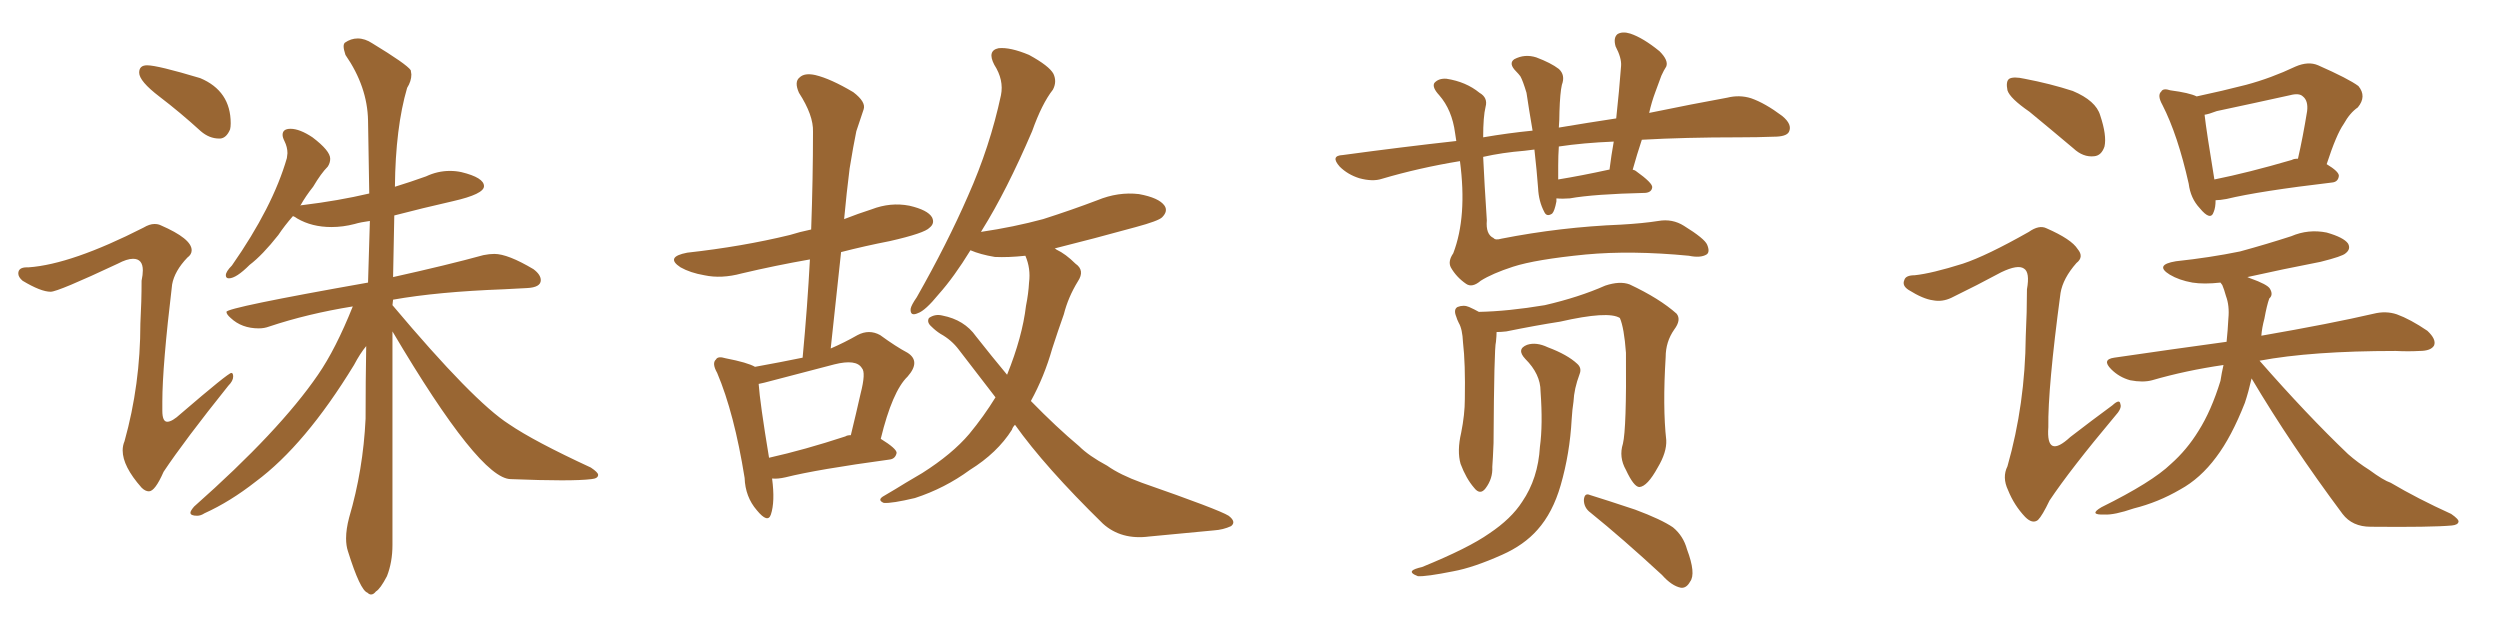 <svg xmlns="http://www.w3.org/2000/svg" xmlns:xlink="http://www.w3.org/1999/xlink" width="600" height="150"><path fill="#996633" padding="10" d="M89.06 142.68L89.06 142.68Q88.62 142.68 88.18 142.24L88.18 142.24Q86.43 141.65 83.50 132.28L83.50 132.28Q83.06 130.96 83.06 129.20L83.06 129.20Q83.06 127.00 83.79 124.22L83.79 124.22Q87.16 112.79 87.74 100.49L87.74 100.49Q87.74 91.41 87.89 83.06L87.89 83.06Q86.43 84.81 84.96 87.60L84.96 87.60Q73.24 106.79 61.38 115.58L61.38 115.58Q55.22 120.41 49.07 123.19L49.07 123.19Q48.19 123.78 47.31 123.78L47.31 123.78Q45.70 123.78 45.70 123.05L45.70 123.05Q45.70 122.61 46.58 121.58L46.58 121.58Q67.09 103.42 76.32 89.94L76.32 89.94Q80.57 83.79 84.67 73.54L84.67 73.54Q73.83 75.29 64.60 78.37L64.60 78.37Q63.43 78.81 62.11 78.81L62.11 78.81Q58.01 78.81 55.37 76.32L55.37 76.32Q54.35 75.44 54.35 74.85L54.35 74.85Q54.35 73.83 88.33 67.82L88.33 67.82L88.77 53.03Q86.57 53.32 85.11 53.76L85.11 53.76Q82.32 54.49 79.54 54.49L79.54 54.49Q74.85 54.49 71.34 52.44L71.34 52.44Q70.75 52.00 70.31 51.86L70.31 51.86Q68.26 54.20 66.80 56.40L66.80 56.40Q62.99 61.23 59.91 63.57L59.91 63.57Q56.69 66.80 54.93 66.80L54.93 66.80Q54.20 66.80 54.20 66.06L54.20 66.06Q54.20 65.19 55.66 63.72L55.66 63.72Q65.48 49.66 68.85 37.94L68.85 37.94L68.99 36.77Q68.99 35.30 68.26 33.84L68.26 33.84Q67.82 32.96 67.82 32.37L67.82 32.37Q67.82 30.91 69.73 30.91L69.73 30.91Q71.92 30.91 75 32.96L75 32.96Q79.25 36.18 79.25 38.09L79.25 38.09Q79.25 39.11 78.66 39.99L78.66 39.99Q77.05 41.60 75.15 44.82L75.15 44.82Q73.39 47.02 72.07 49.37L72.07 49.37Q72.22 49.22 72.66 49.22L72.66 49.22Q81.15 48.19 88.62 46.44L88.62 46.44Q88.48 37.06 88.33 28.93Q88.18 20.80 82.91 13.18L82.91 13.18Q82.47 11.87 82.47 11.13L82.47 11.13Q82.47 10.55 82.76 10.25L82.76 10.25Q84.23 9.23 85.84 9.23L85.84 9.23Q87.60 9.23 89.36 10.40L89.36 10.40Q97.56 15.38 98.58 16.85L98.58 16.85L98.73 17.87Q98.73 19.48 97.71 21.09L97.71 21.09Q94.92 30.62 94.78 44.82L94.78 44.82Q98.58 43.65 102.25 42.33L102.25 42.33Q105.03 41.02 107.96 41.02L107.96 41.02Q109.42 41.02 110.74 41.31L110.74 41.31Q116.16 42.63 116.16 44.68L116.16 44.68Q116.16 46.58 108.76 48.27Q101.37 49.95 94.63 51.71L94.63 51.71L94.34 66.50Q107.52 63.57 116.02 61.23L116.02 61.23Q117.48 60.94 118.65 60.94L118.65 60.94Q121.88 60.94 128.03 64.60L128.03 64.60Q129.79 65.92 129.79 67.24L129.79 67.24Q129.79 68.99 126.42 69.14L126.42 69.14L120.85 69.43Q105.03 70.02 94.34 71.92L94.34 71.92L94.19 73.24Q113.67 96.39 122.17 101.81L122.17 101.81Q128.17 105.91 141.80 112.21L141.80 112.21Q143.55 113.38 143.55 113.96L143.55 113.96Q143.55 114.84 141.94 114.99L141.94 114.99Q139.60 115.28 134.77 115.28L134.77 115.28Q129.93 115.28 122.61 114.99L122.61 114.99Q115.14 114.99 94.19 79.54L94.19 79.54L94.19 130.81Q94.19 134.91 92.87 138.28L92.87 138.28Q91.26 141.36 90.23 141.94L90.23 141.94Q89.65 142.68 89.06 142.68ZM52.88 33.25L52.88 33.25L52.59 33.25Q50.24 33.25 48.19 31.49L48.19 31.49Q43.21 26.95 38.31 23.22Q33.40 19.48 33.40 17.43L33.40 17.43Q33.40 15.67 35.30 15.67L35.30 15.67Q37.79 15.67 48.05 18.75L48.05 18.75Q55.37 21.83 55.37 29.59L55.37 29.59Q55.37 30.47 55.22 31.05L55.22 31.05Q54.35 33.11 52.88 33.25ZM35.74 117.92L35.74 117.92Q34.86 117.92 33.98 117.04L33.98 117.04Q29.44 111.91 29.44 108.11L29.44 108.11Q29.44 106.93 29.88 105.91L29.88 105.91Q33.69 92.29 33.69 77.64L33.69 77.64Q33.98 72.36 33.98 67.38L33.98 67.38Q34.28 65.92 34.28 64.89L34.28 64.89Q34.28 62.11 31.93 62.11L31.93 62.11Q30.47 62.11 28.27 63.28L28.27 63.28Q13.92 70.02 12.16 70.02L12.16 70.02Q9.81 70.02 5.42 67.38L5.42 67.38Q4.39 66.50 4.39 65.63L4.39 65.63Q4.39 64.16 6.45 64.16L6.45 64.16L6.88 64.16Q17.14 63.43 34.42 54.64L34.42 54.64Q35.89 53.76 37.06 53.76L37.06 53.76Q37.94 53.76 38.53 54.05L38.53 54.05Q46.00 57.28 46.00 60.06L46.00 60.06Q46.00 61.08 44.97 61.82L44.97 61.82Q41.89 65.04 41.31 68.26L41.31 68.26Q38.96 87.89 38.96 96.39L38.96 96.39L38.96 98.58Q38.96 101.22 40.14 101.22L40.14 101.22Q41.31 101.22 43.36 99.32L43.36 99.32Q54.79 89.50 55.52 89.50L55.52 89.50Q55.96 89.50 55.96 90.38L55.96 90.38Q55.96 91.41 54.79 92.58L54.79 92.58Q44.24 105.76 39.26 113.23L39.26 113.23Q37.21 117.92 35.74 117.92ZM185.30 114.84L185.30 114.84Q186.04 120.41 185.01 123.49L185.01 123.49Q184.28 125.68 181.64 122.46L181.64 122.46Q178.86 119.24 178.71 114.70L178.71 114.70Q176.22 99.17 172.12 89.50L172.12 89.50Q170.80 87.16 171.83 86.28L171.83 86.28Q172.27 85.40 174.17 85.99L174.17 85.99Q179.44 87.01 181.20 88.04L181.20 88.04Q187.65 86.87 192.63 85.84L192.63 85.84Q193.80 73.39 194.38 62.26L194.38 62.26Q186.04 63.72 177.98 65.63L177.98 65.63Q173.14 66.94 169.04 66.06L169.04 66.06Q165.67 65.48 163.33 64.16L163.33 64.16Q159.52 61.67 164.94 60.64L164.94 60.64Q178.13 59.18 189.55 56.40L189.55 56.40Q191.89 55.66 194.68 55.08L194.68 55.08Q195.12 42.77 195.12 31.64L195.12 31.64Q195.26 27.69 191.75 22.27L191.75 22.27Q190.58 19.63 191.89 18.60L191.89 18.60Q193.07 17.43 195.70 18.02L195.70 18.02Q199.37 18.90 204.79 22.12L204.79 22.12Q207.86 24.46 207.28 26.22L207.28 26.22Q206.54 28.42 205.52 31.49L205.52 31.49Q204.79 35.01 203.91 40.43L203.91 40.43Q203.17 46.29 202.59 52.59L202.59 52.59Q205.96 51.27 209.18 50.24L209.18 50.24Q213.72 48.49 218.26 49.37L218.26 49.37Q222.66 50.39 223.68 52.15L223.68 52.15Q224.41 53.61 223.10 54.64L223.10 54.64Q221.92 55.96 213.57 57.86L213.57 57.86Q207.57 59.03 201.86 60.50L201.86 60.50Q200.68 71.78 199.37 83.64L199.37 83.64Q202.73 82.18 205.81 80.42L205.81 80.42Q208.59 78.96 211.23 80.42L211.23 80.42Q215.04 83.20 217.82 84.67L217.82 84.67Q221.04 86.72 217.82 90.38L217.82 90.38Q214.16 93.90 211.38 105.32L211.38 105.32Q215.19 107.67 215.19 108.69L215.19 108.69Q214.89 110.16 213.43 110.30L213.43 110.30Q196.14 112.65 188.53 114.55L188.53 114.55Q186.62 114.99 185.30 114.84ZM202.88 104.74L202.88 104.74Q203.32 104.44 204.20 104.44L204.20 104.44Q205.52 99.02 206.54 94.48L206.54 94.48Q207.86 89.36 206.84 88.33L206.84 88.33Q205.52 86.13 200.24 87.45L200.24 87.45Q192.33 89.50 183.40 91.85L183.40 91.85Q182.67 91.99 182.08 92.14L182.08 92.14Q182.37 96.53 184.57 109.86L184.57 109.86Q193.07 107.96 202.88 104.74ZM243.60 101.95L243.60 101.95L243.60 101.95Q243.02 102.54 242.87 103.13L242.87 103.13Q239.36 108.69 232.76 112.79L232.76 112.79Q226.76 117.19 219.58 119.53L219.58 119.53Q214.01 120.85 212.11 120.70L212.11 120.70Q210.35 119.97 212.26 118.95L212.26 118.95Q215.04 117.33 217.38 115.87L217.38 115.87Q219.58 114.55 221.34 113.53L221.34 113.53Q228.52 108.98 232.62 104.15L232.62 104.15Q236.13 99.90 238.92 95.36L238.92 95.36Q234.67 89.79 230.13 83.94L230.13 83.94Q228.37 81.59 225.73 80.13L225.73 80.13Q224.56 79.39 223.54 78.37L223.54 78.37Q222.36 77.34 222.95 76.32L222.95 76.32Q224.41 75.29 226.17 75.73L226.17 75.73Q231.45 76.76 234.23 80.71L234.23 80.71Q238.04 85.55 241.70 89.94L241.70 89.94Q245.36 80.86 246.24 73.39L246.24 73.39Q246.83 70.46 246.97 67.82L246.97 67.82Q247.41 64.45 246.09 61.38L246.09 61.38Q241.99 61.82 238.77 61.67L238.77 61.67Q235.25 61.08 232.91 60.06L232.91 60.06Q228.96 66.50 225.29 70.61L225.29 70.61Q222.07 74.56 220.31 75.15L220.31 75.15Q218.41 76.03 218.55 74.12L218.55 74.12Q218.70 73.24 220.02 71.34L220.02 71.34Q227.34 58.45 232.32 47.02L232.32 47.02Q237.60 35.16 240.23 22.85L240.23 22.85Q240.97 19.19 238.62 15.53L238.62 15.53Q236.87 12.16 239.65 11.57L239.65 11.57Q242.43 11.28 246.97 13.18L246.97 13.18Q251.81 15.82 252.83 17.72L252.83 17.72Q253.71 19.63 252.69 21.53L252.69 21.53Q250.05 24.90 247.71 31.49L247.71 31.49Q241.55 45.85 235.69 55.22L235.69 55.22Q235.55 55.52 235.40 55.66L235.40 55.66Q243.31 54.49 250.34 52.59L250.34 52.59Q257.23 50.39 263.38 48.05L263.38 48.05Q268.36 46.00 273.34 46.58L273.34 46.58Q278.17 47.46 279.49 49.37L279.49 49.37Q280.37 50.68 278.91 52.15L278.91 52.15Q278.03 53.03 272.61 54.49L272.61 54.49Q262.50 57.28 253.13 59.62L253.13 59.62Q253.42 59.77 253.56 59.91L253.56 59.91Q255.76 60.94 258.11 63.28L258.11 63.28Q260.45 64.89 258.69 67.53L258.69 67.53Q256.35 71.34 255.32 75.44L255.32 75.44Q253.86 79.54 252.54 83.64L252.54 83.64Q250.63 90.38 247.41 96.24L247.41 96.24Q253.56 102.54 258.98 107.08L258.98 107.08Q261.33 109.42 265.72 111.77L265.72 111.77Q268.80 113.96 274.07 115.87L274.07 115.87Q292.53 122.31 294.87 123.78L294.87 123.78Q296.78 125.24 295.46 126.27L295.46 126.27Q293.55 127.15 291.36 127.29L291.36 127.29Q284.77 127.88 275.83 128.76L275.83 128.76Q269.09 129.64 264.70 125.68L264.70 125.68Q250.78 112.06 243.60 101.95ZM350.39 38.67L350.39 38.67Q340.58 40.28 331.64 42.92L331.64 42.92Q329.44 43.65 326.22 42.77L326.22 42.77Q323.44 41.89 321.53 39.99L321.53 39.99Q319.19 37.35 322.27 37.21L322.27 37.21Q336.33 35.30 349.51 33.84L349.51 33.84Q349.37 32.81 349.22 31.93L349.22 31.93Q348.49 26.37 345.41 22.85L345.41 22.85Q343.65 20.95 344.24 19.92L344.24 19.92Q345.26 18.75 347.17 18.90L347.17 18.90Q351.86 19.63 355.08 22.27L355.08 22.27Q357.13 23.44 356.54 25.63L356.54 25.63Q355.96 27.98 355.96 32.96L355.96 32.96Q361.96 31.93 367.82 31.35L367.82 31.35Q366.94 26.22 366.36 22.27L366.36 22.27Q365.48 19.34 364.89 18.31L364.89 18.31Q364.45 17.72 363.87 17.14L363.87 17.14Q361.96 15.23 363.43 14.21L363.43 14.21Q365.92 12.89 368.70 13.77L368.70 13.77Q372.22 15.09 374.12 16.55L374.12 16.55Q375.73 18.02 374.85 20.36L374.85 20.36Q374.41 22.27 374.27 26.81L374.27 26.81Q374.27 28.71 374.12 30.62L374.12 30.62Q381.15 29.44 387.89 28.42L387.89 28.42Q388.62 21.68 389.06 15.82L389.06 15.82Q389.21 13.92 387.74 11.13L387.74 11.13Q387.16 9.08 388.18 8.20L388.18 8.20Q389.36 7.47 391.26 8.06L391.26 8.06Q394.34 9.08 398.29 12.30L398.29 12.30Q400.49 14.50 399.90 15.97L399.90 15.97Q399.32 16.85 398.73 18.16L398.73 18.16Q398.14 19.78 397.27 22.12L397.27 22.12Q396.39 24.46 395.80 27.10L395.80 27.10Q406.49 24.90 414.55 23.44L414.55 23.44Q417.48 22.71 420.26 23.58L420.26 23.58Q423.63 24.76 427.73 27.83L427.73 27.83Q430.22 29.88 429.35 31.64L429.35 31.64Q428.76 32.81 425.68 32.81L425.68 32.81Q421.88 32.96 417.33 32.96L417.33 32.96Q404.30 32.96 394.04 33.54L394.04 33.54Q392.87 37.06 391.85 40.72L391.85 40.72Q392.43 40.87 392.58 41.02L392.58 41.02Q396.68 43.95 396.53 44.97L396.53 44.97Q396.39 46.14 394.92 46.29L394.92 46.29Q382.47 46.58 376.76 47.61L376.76 47.61Q375 47.75 373.54 47.61L373.54 47.61Q373.54 47.90 373.54 48.34L373.54 48.34Q373.10 50.68 372.51 51.27L372.51 51.27Q371.19 52.15 370.61 50.83L370.61 50.83Q369.29 48.34 369.14 45.12L369.14 45.12Q368.85 41.16 368.26 35.89L368.26 35.89Q366.80 36.04 365.92 36.18L365.92 36.18Q360.50 36.62 355.96 37.65L355.96 37.65Q356.25 43.95 356.84 52.88L356.84 52.88Q356.54 56.25 358.45 57.13L358.45 57.13Q358.89 57.71 360.35 57.28L360.35 57.28Q374.56 54.49 389.06 53.91L389.06 53.91Q394.34 53.61 398.00 53.03L398.00 53.03Q401.37 52.44 404.15 54.20L404.15 54.20Q409.13 57.28 409.72 58.74L409.72 58.74Q410.45 60.50 409.57 61.08L409.57 61.08Q408.11 61.96 405.32 61.38L405.32 61.38Q391.55 60.06 380.57 61.08L380.57 61.08Q368.55 62.26 363.13 64.01L363.13 64.01Q358.15 65.63 355.37 67.38L355.37 67.38Q353.32 69.14 351.86 68.12L351.86 68.12Q349.51 66.50 348.19 64.16L348.19 64.16Q347.46 62.70 348.78 60.79L348.78 60.79Q352.15 52.00 350.39 38.67ZM386.13 40.72L386.13 40.72Q386.13 40.72 386.28 40.72L386.28 40.72Q386.72 37.21 387.30 33.98L387.30 33.98Q379.98 34.28 374.12 35.16L374.12 35.16Q373.97 37.35 373.97 39.70L373.97 39.70Q373.97 41.31 373.97 43.07L373.97 43.07Q379.39 42.19 386.13 40.72ZM389.50 106.49L389.50 106.49Q390.38 102.83 390.23 84.67L390.23 84.67Q389.79 78.66 388.77 76.32L388.77 76.32L388.77 76.32Q385.99 74.56 374.41 77.20L374.41 77.20Q368.70 78.08 361.52 79.54L361.52 79.54Q360.21 79.69 359.18 79.69L359.18 79.69Q359.18 80.57 359.03 82.03L359.03 82.03Q358.59 83.50 358.45 106.35L358.45 106.35Q358.30 110.16 358.15 112.06L358.15 112.06Q358.30 114.84 356.54 117.19L356.54 117.19Q355.22 118.95 353.76 117.04L353.76 117.04Q351.86 114.84 350.54 111.33L350.54 111.33Q349.66 108.25 350.68 103.86L350.68 103.86Q351.56 99.46 351.56 95.80L351.56 95.80Q351.71 87.16 351.12 82.18L351.12 82.18Q350.98 78.96 350.10 77.49L350.10 77.49Q349.66 76.61 349.51 76.03L349.51 76.03Q348.78 74.27 349.80 73.68L349.80 73.68Q351.27 73.10 352.59 73.68L352.59 73.68Q353.91 74.27 354.93 74.85L354.93 74.85Q361.96 74.71 370.75 73.24L370.75 73.24Q378.96 71.34 385.25 68.55L385.25 68.55Q388.77 67.38 391.11 68.26L391.11 68.26Q398.29 71.63 402.39 75.29L402.39 75.29Q403.56 76.76 401.81 79.10L401.81 79.10Q399.76 82.03 399.76 85.69L399.76 85.69Q399.02 97.71 399.90 105.62L399.90 105.62L399.90 105.62Q400.05 108.54 397.85 112.21L397.85 112.21Q395.36 116.75 393.46 116.89L393.46 116.89Q392.14 116.89 390.23 112.79L390.23 112.79Q388.48 109.72 389.50 106.49ZM381.74 123.05L381.74 123.05Q380.13 121.88 380.13 119.97L380.13 119.97Q380.27 118.21 381.59 118.80L381.59 118.80Q385.40 119.97 392.43 122.31L392.43 122.31Q398.73 124.66 401.51 126.56L401.51 126.56Q404.00 128.61 404.88 131.84L404.88 131.84Q407.08 137.70 405.62 139.60L405.62 139.60Q404.74 141.21 403.42 141.06L403.42 141.06Q401.22 140.63 398.88 137.99L398.88 137.99Q389.36 129.20 381.74 123.05ZM369.73 93.90L369.73 93.90L369.73 93.90Q369.73 89.79 366.06 86.13L366.06 86.13Q363.87 83.79 366.50 82.76L366.50 82.76Q368.70 82.03 371.48 83.35L371.48 83.35Q376.17 85.11 378.52 87.30L378.52 87.30Q379.69 88.33 379.10 89.79L379.10 89.79Q377.78 93.31 377.64 96.39L377.64 96.39Q377.34 98.29 377.20 100.63L377.20 100.63Q376.76 108.84 374.56 116.46L374.56 116.46Q372.66 123.05 368.99 127.15L368.99 127.15Q365.77 130.81 360.50 133.15L360.50 133.15Q353.61 136.23 348.78 137.11L348.78 137.11Q342.19 138.43 340.28 138.28L340.28 138.28Q338.38 137.55 338.96 136.96L338.96 136.96Q339.40 136.52 341.31 136.08L341.31 136.08Q352.44 131.54 357.42 128.03L357.42 128.03Q362.70 124.51 365.33 120.41L365.33 120.41Q369.14 114.84 369.58 107.23L369.58 107.23Q370.31 101.95 369.73 93.90ZM487.06 26.81L487.06 26.81Q482.37 23.58 481.79 21.68L481.79 21.68Q481.35 19.48 482.23 18.90L482.23 18.90Q483.25 18.31 485.89 18.90L485.89 18.90Q492.04 20.07 497.46 21.83L497.46 21.83Q503.03 24.17 504.05 27.69L504.05 27.69Q505.66 32.52 505.08 35.16L505.08 35.16Q504.35 37.35 502.59 37.50L502.59 37.50Q499.95 37.79 497.61 35.60L497.61 35.60Q492.04 30.91 487.06 26.81ZM471.09 63.28L471.09 63.28Q476.81 61.38 486.91 55.66L486.91 55.66Q489.40 53.91 491.16 54.79L491.16 54.79Q497.17 57.42 498.63 59.77L498.63 59.77Q500.24 61.67 498.34 63.13L498.34 63.13Q495.12 66.80 494.53 70.31L494.53 70.31Q491.46 93.16 491.60 102.54L491.60 102.54Q491.02 110.30 496.88 104.88L496.88 104.88Q502.00 100.93 506.98 97.27L506.98 97.27Q508.74 95.65 508.89 96.97L508.89 96.97Q509.33 98.00 507.57 99.90L507.57 99.90Q496.88 112.65 491.89 120.12L491.89 120.12Q490.14 123.78 489.11 124.80L489.11 124.80Q487.79 125.83 486.04 124.07L486.04 124.07Q483.40 121.29 481.93 117.63L481.93 117.63Q480.47 114.55 481.79 111.91L481.79 111.91Q486.04 96.97 486.18 80.71L486.18 80.71Q486.47 74.85 486.47 69.43L486.47 69.43Q487.21 65.33 485.74 64.45L485.74 64.45Q484.28 63.43 480.32 65.33L480.32 65.33Q474.61 68.41 468.31 71.48L468.31 71.48Q466.11 72.51 463.92 72.07L463.92 72.07Q461.57 71.78 458.06 69.58L458.06 69.58Q456.45 68.55 457.03 67.24L457.03 67.24Q457.32 66.06 459.52 66.06L459.52 66.06Q463.62 65.63 471.09 63.28ZM531.74 48.05L531.74 48.05Q531.74 49.80 531.30 50.83L531.30 50.83Q530.57 53.17 527.93 49.95L527.93 49.95Q525.73 47.61 525.29 44.09L525.29 44.09Q522.66 32.37 518.99 25.20L518.99 25.20Q517.68 22.85 518.70 21.97L518.70 21.97Q519.14 21.09 520.90 21.68L520.90 21.68Q525.44 22.27 527.20 23.14L527.20 23.14Q533.35 21.83 539.06 20.36L539.06 20.36Q545.07 18.75 550.93 15.97L550.93 15.97Q554.00 14.65 556.35 15.67L556.35 15.67Q563.67 18.90 566.02 20.65L566.02 20.65Q568.07 23.14 565.87 25.78L565.87 25.78Q563.96 27.10 562.50 29.74L562.50 29.74Q560.74 32.23 558.40 39.40L558.40 39.40Q561.33 41.16 561.33 42.19L561.33 42.19Q561.18 43.65 559.72 43.80L559.72 43.80Q542.29 45.85 534.38 47.75L534.38 47.75Q532.76 48.05 531.74 48.05ZM550.05 38.38L550.05 38.38Q550.49 38.09 551.51 38.09L551.51 38.09Q552.69 32.96 553.71 26.66L553.71 26.66Q554.00 24.17 552.69 23.14L552.69 23.14Q551.81 22.27 549.61 22.85L549.61 22.85Q540.97 24.76 532.03 26.66L532.03 26.66Q530.13 27.39 529.10 27.54L529.10 27.54Q529.54 31.49 531.45 43.07L531.45 43.07Q539.50 41.46 550.05 38.38ZM540.38 90.82L540.38 90.82L540.38 90.82Q539.65 94.04 538.77 96.68L538.77 96.68Q535.55 104.88 531.88 109.72L531.88 109.72Q528.08 114.84 523.24 117.48L523.24 117.48Q517.97 120.56 512.11 122.02L512.11 122.02Q507.42 123.63 505.08 123.49L505.08 123.49Q501.12 123.63 504.35 121.73L504.35 121.73Q516.50 115.72 521.04 111.33L521.04 111.33Q524.85 107.96 527.64 103.42L527.64 103.42Q530.71 98.58 532.91 91.41L532.91 91.41Q533.20 89.50 533.64 87.60L533.64 87.60Q524.56 88.92 516.50 91.26L516.50 91.26Q514.31 91.85 511.23 91.26L511.23 91.26Q508.59 90.53 506.69 88.62L506.69 88.62Q504.35 86.28 507.42 85.84L507.42 85.84Q521.48 83.79 534.38 82.03L534.38 82.03Q534.67 79.25 534.81 76.46L534.81 76.46Q535.11 73.39 534.23 71.04L534.23 71.04Q533.79 69.43 533.35 68.41L533.35 68.41Q533.06 67.97 532.91 67.82L532.91 67.82Q528.96 68.26 526.17 67.82L526.17 67.82Q522.95 67.24 520.75 65.92L520.75 65.92Q516.94 63.57 522.22 62.70L522.22 62.70Q530.42 61.82 537.60 60.35L537.60 60.35Q544.04 58.59 549.90 56.69L549.90 56.69Q554.00 54.93 558.40 55.81L558.40 55.81Q562.50 56.98 563.53 58.45L563.53 58.45Q564.26 59.77 562.94 60.79L562.94 60.79Q562.21 61.52 556.93 62.84L556.93 62.84Q547.85 64.60 539.36 66.50L539.36 66.50Q539.65 66.65 540.09 66.80L540.09 66.80Q544.19 68.26 544.78 69.29L544.78 69.29Q545.65 70.75 544.63 71.63L544.63 71.63Q544.04 73.24 543.46 76.46L543.46 76.46Q542.87 78.66 542.72 80.57L542.72 80.57Q559.57 77.64 569.68 75.29L569.68 75.29Q572.61 74.56 575.24 75.44L575.24 75.44Q578.47 76.61 582.57 79.39L582.57 79.39Q584.77 81.45 584.18 82.91L584.18 82.91Q583.45 84.23 580.66 84.23L580.66 84.23Q578.03 84.38 574.95 84.23L574.95 84.23Q554.74 84.23 542.29 86.57L542.29 86.57Q553.71 99.61 563.53 108.98L563.53 108.98Q565.87 111.04 568.65 112.79L568.65 112.79Q572.02 115.28 573.78 115.87L573.78 115.87Q580.22 119.68 588.28 123.34L588.28 123.34Q590.19 124.66 590.04 125.24L590.04 125.24Q589.89 125.98 588.43 126.12L588.43 126.12Q583.59 126.56 568.95 126.42L568.95 126.42Q564.55 126.42 562.21 123.34L562.21 123.34Q549.76 106.64 540.38 90.82Z"/></svg>